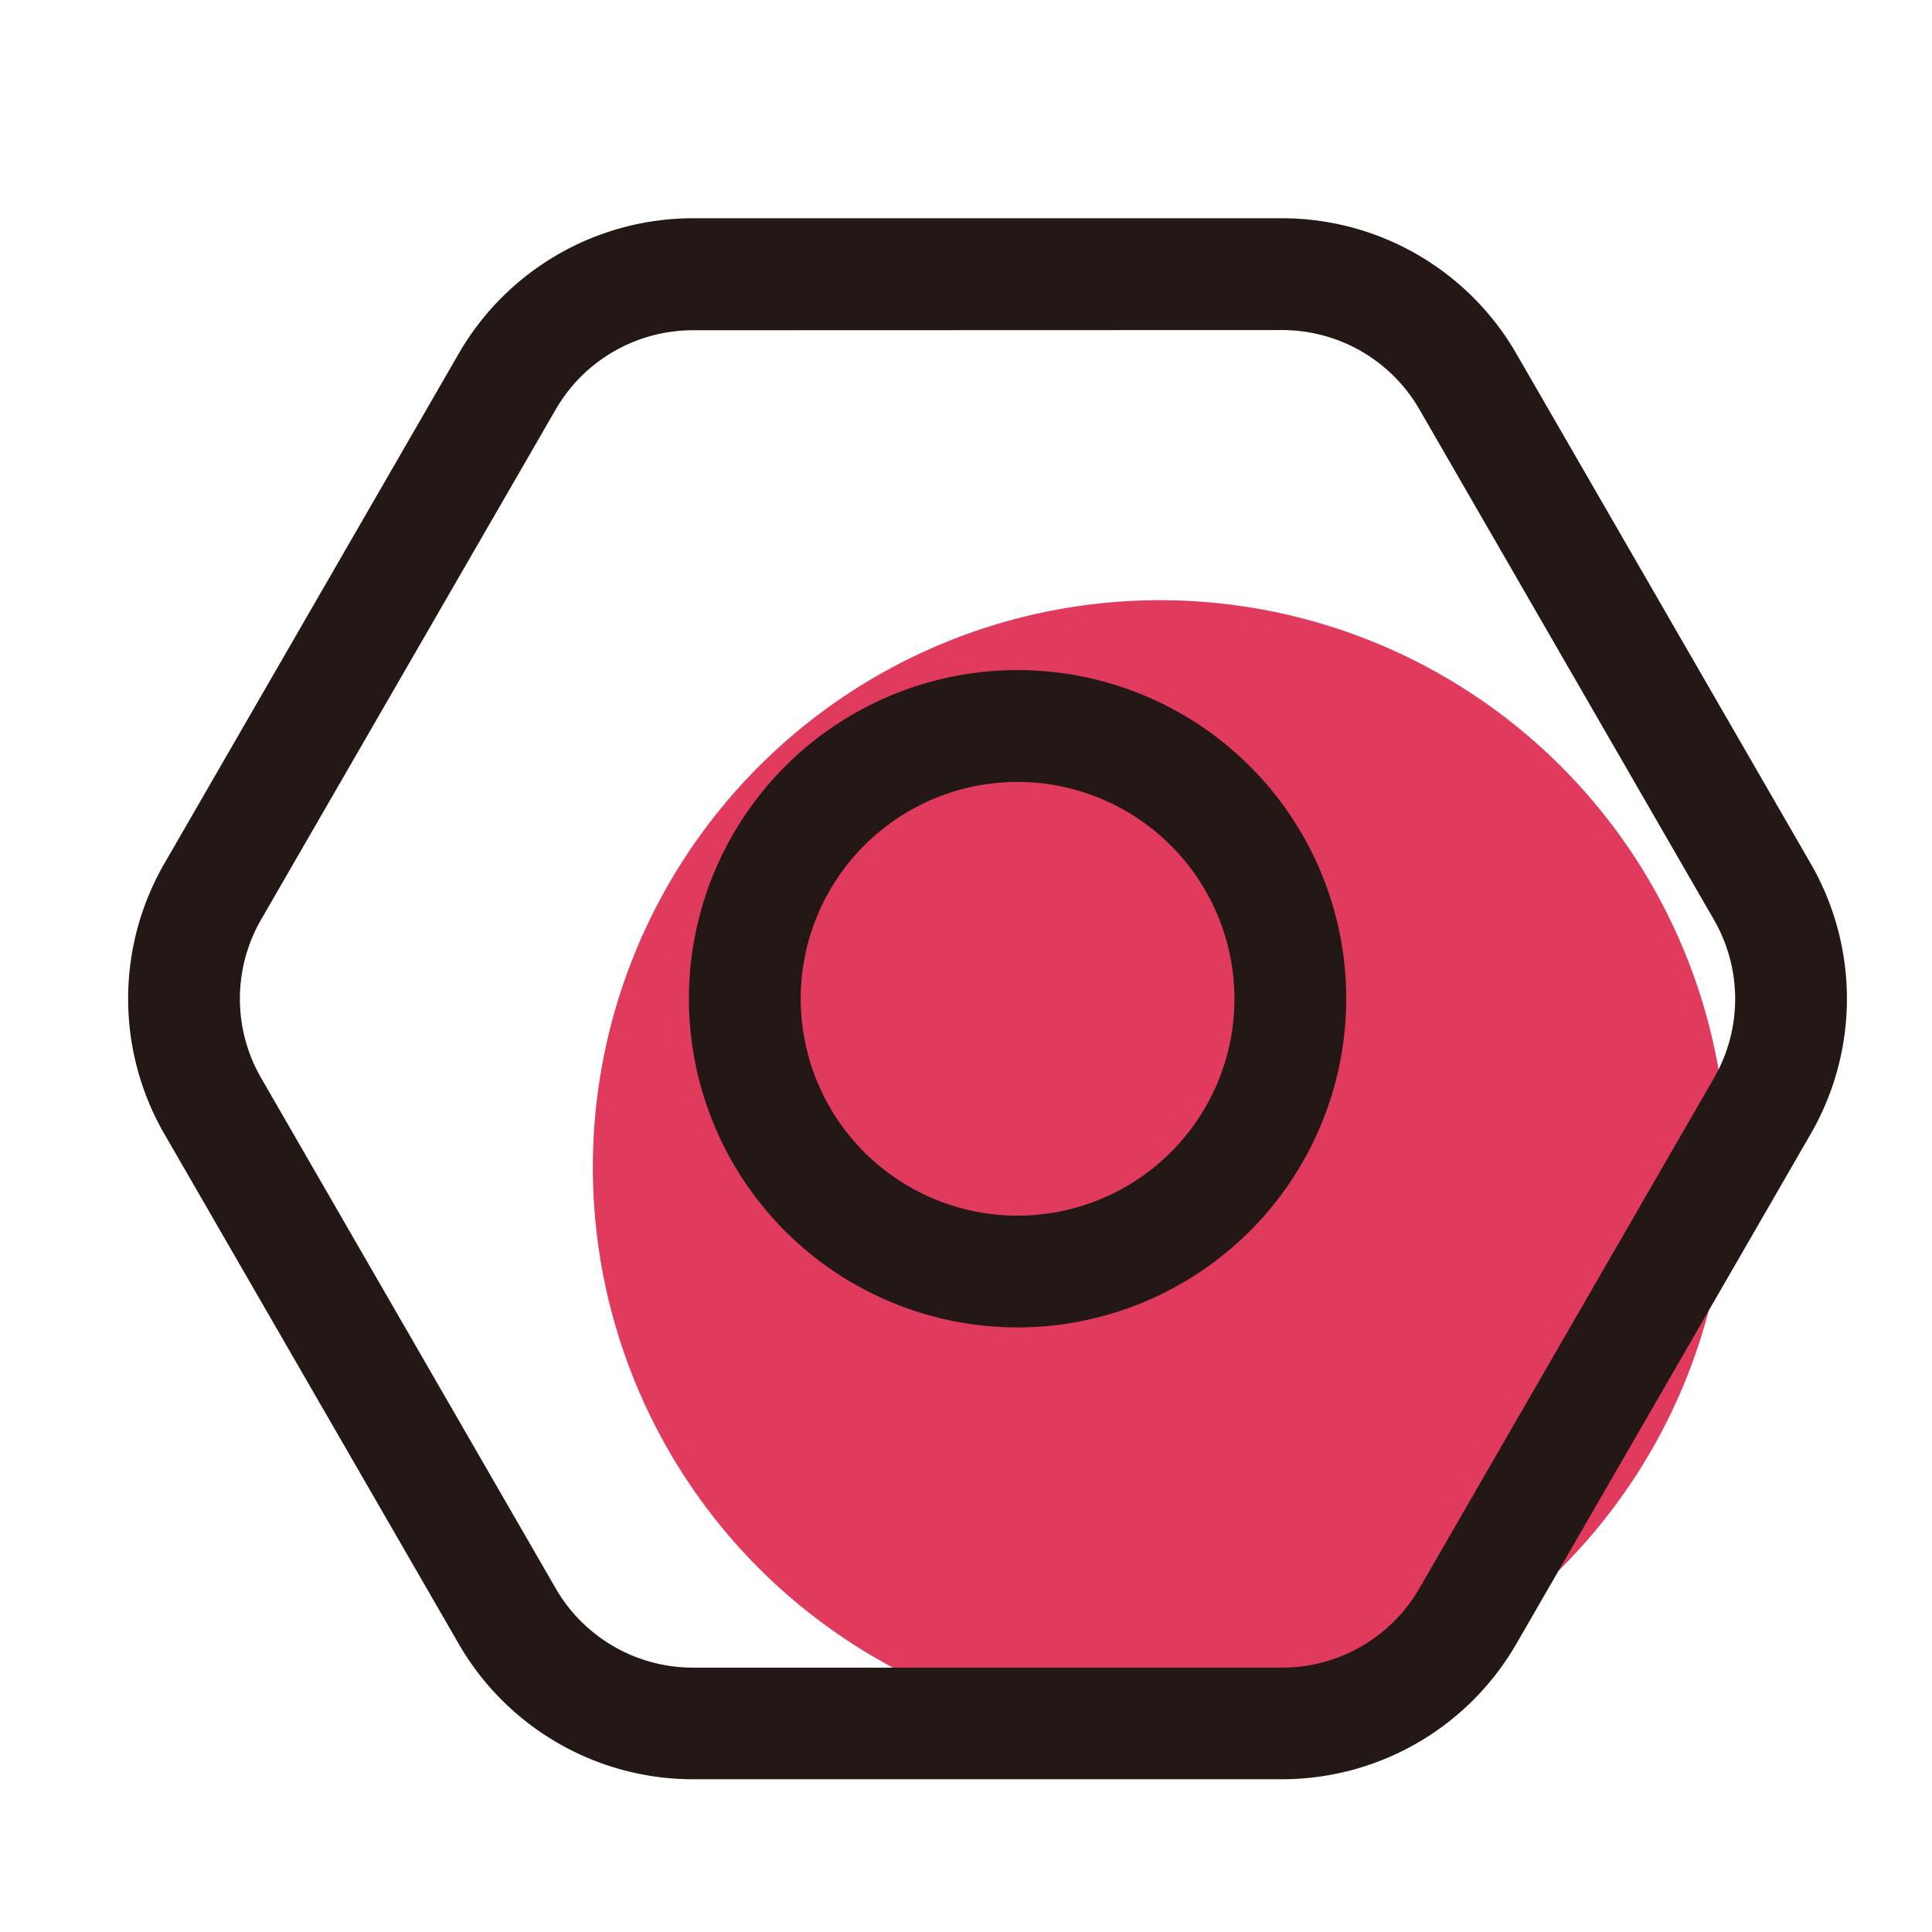 <?xml version="1.0" standalone="no"?><!DOCTYPE svg PUBLIC "-//W3C//DTD SVG 1.1//EN" "http://www.w3.org/Graphics/SVG/1.1/DTD/svg11.dtd"><svg t="1625141535771" class="icon" viewBox="0 0 1024 1024" version="1.1" xmlns="http://www.w3.org/2000/svg" p-id="2346" xmlns:xlink="http://www.w3.org/1999/xlink" width="200" height="200"><defs><style type="text/css"></style></defs><path d="M614.8 618.7m-300.58 0a300.58 300.58 0 1 0 601.16 0 300.58 300.58 0 1 0-601.16 0Z" fill="#E03B5D" p-id="2347"></path><path d="M679.68 943.04H367.14a143.42 143.42 0 0 1-123.86-71.5L87.02 600.86a143.32 143.32 0 0 1 0-143l156.26-270.68a143.42 143.42 0 0 1 123.86-71.5h312.54a143.42 143.42 0 0 1 123.86 71.5l156.26 270.68a143.32 143.32 0 0 1 0 143l-156.26 270.68a143.42 143.42 0 0 1-123.86 71.5z m-312.54-768a84 84 0 0 0-72.54 41.88L138.34 487.48a84 84 0 0 0 0 83.76L294.6 842a84 84 0 0 0 72.54 41.88h312.54A84 84 0 0 0 752.22 842l156.26-270.66a84 84 0 0 0 0-83.76l-156.26-270.76a84 84 0 0 0-72.54-41.88z" fill="#231815" p-id="2348"></path><path d="M539.36 703.56a174.2 174.2 0 1 1 174.18-174.2 174.38 174.38 0 0 1-174.18 174.2z m0-289.12a114.94 114.94 0 1 0 114.92 114.92 115.06 115.06 0 0 0-114.92-114.92z" fill="#231815" p-id="2349"></path></svg>